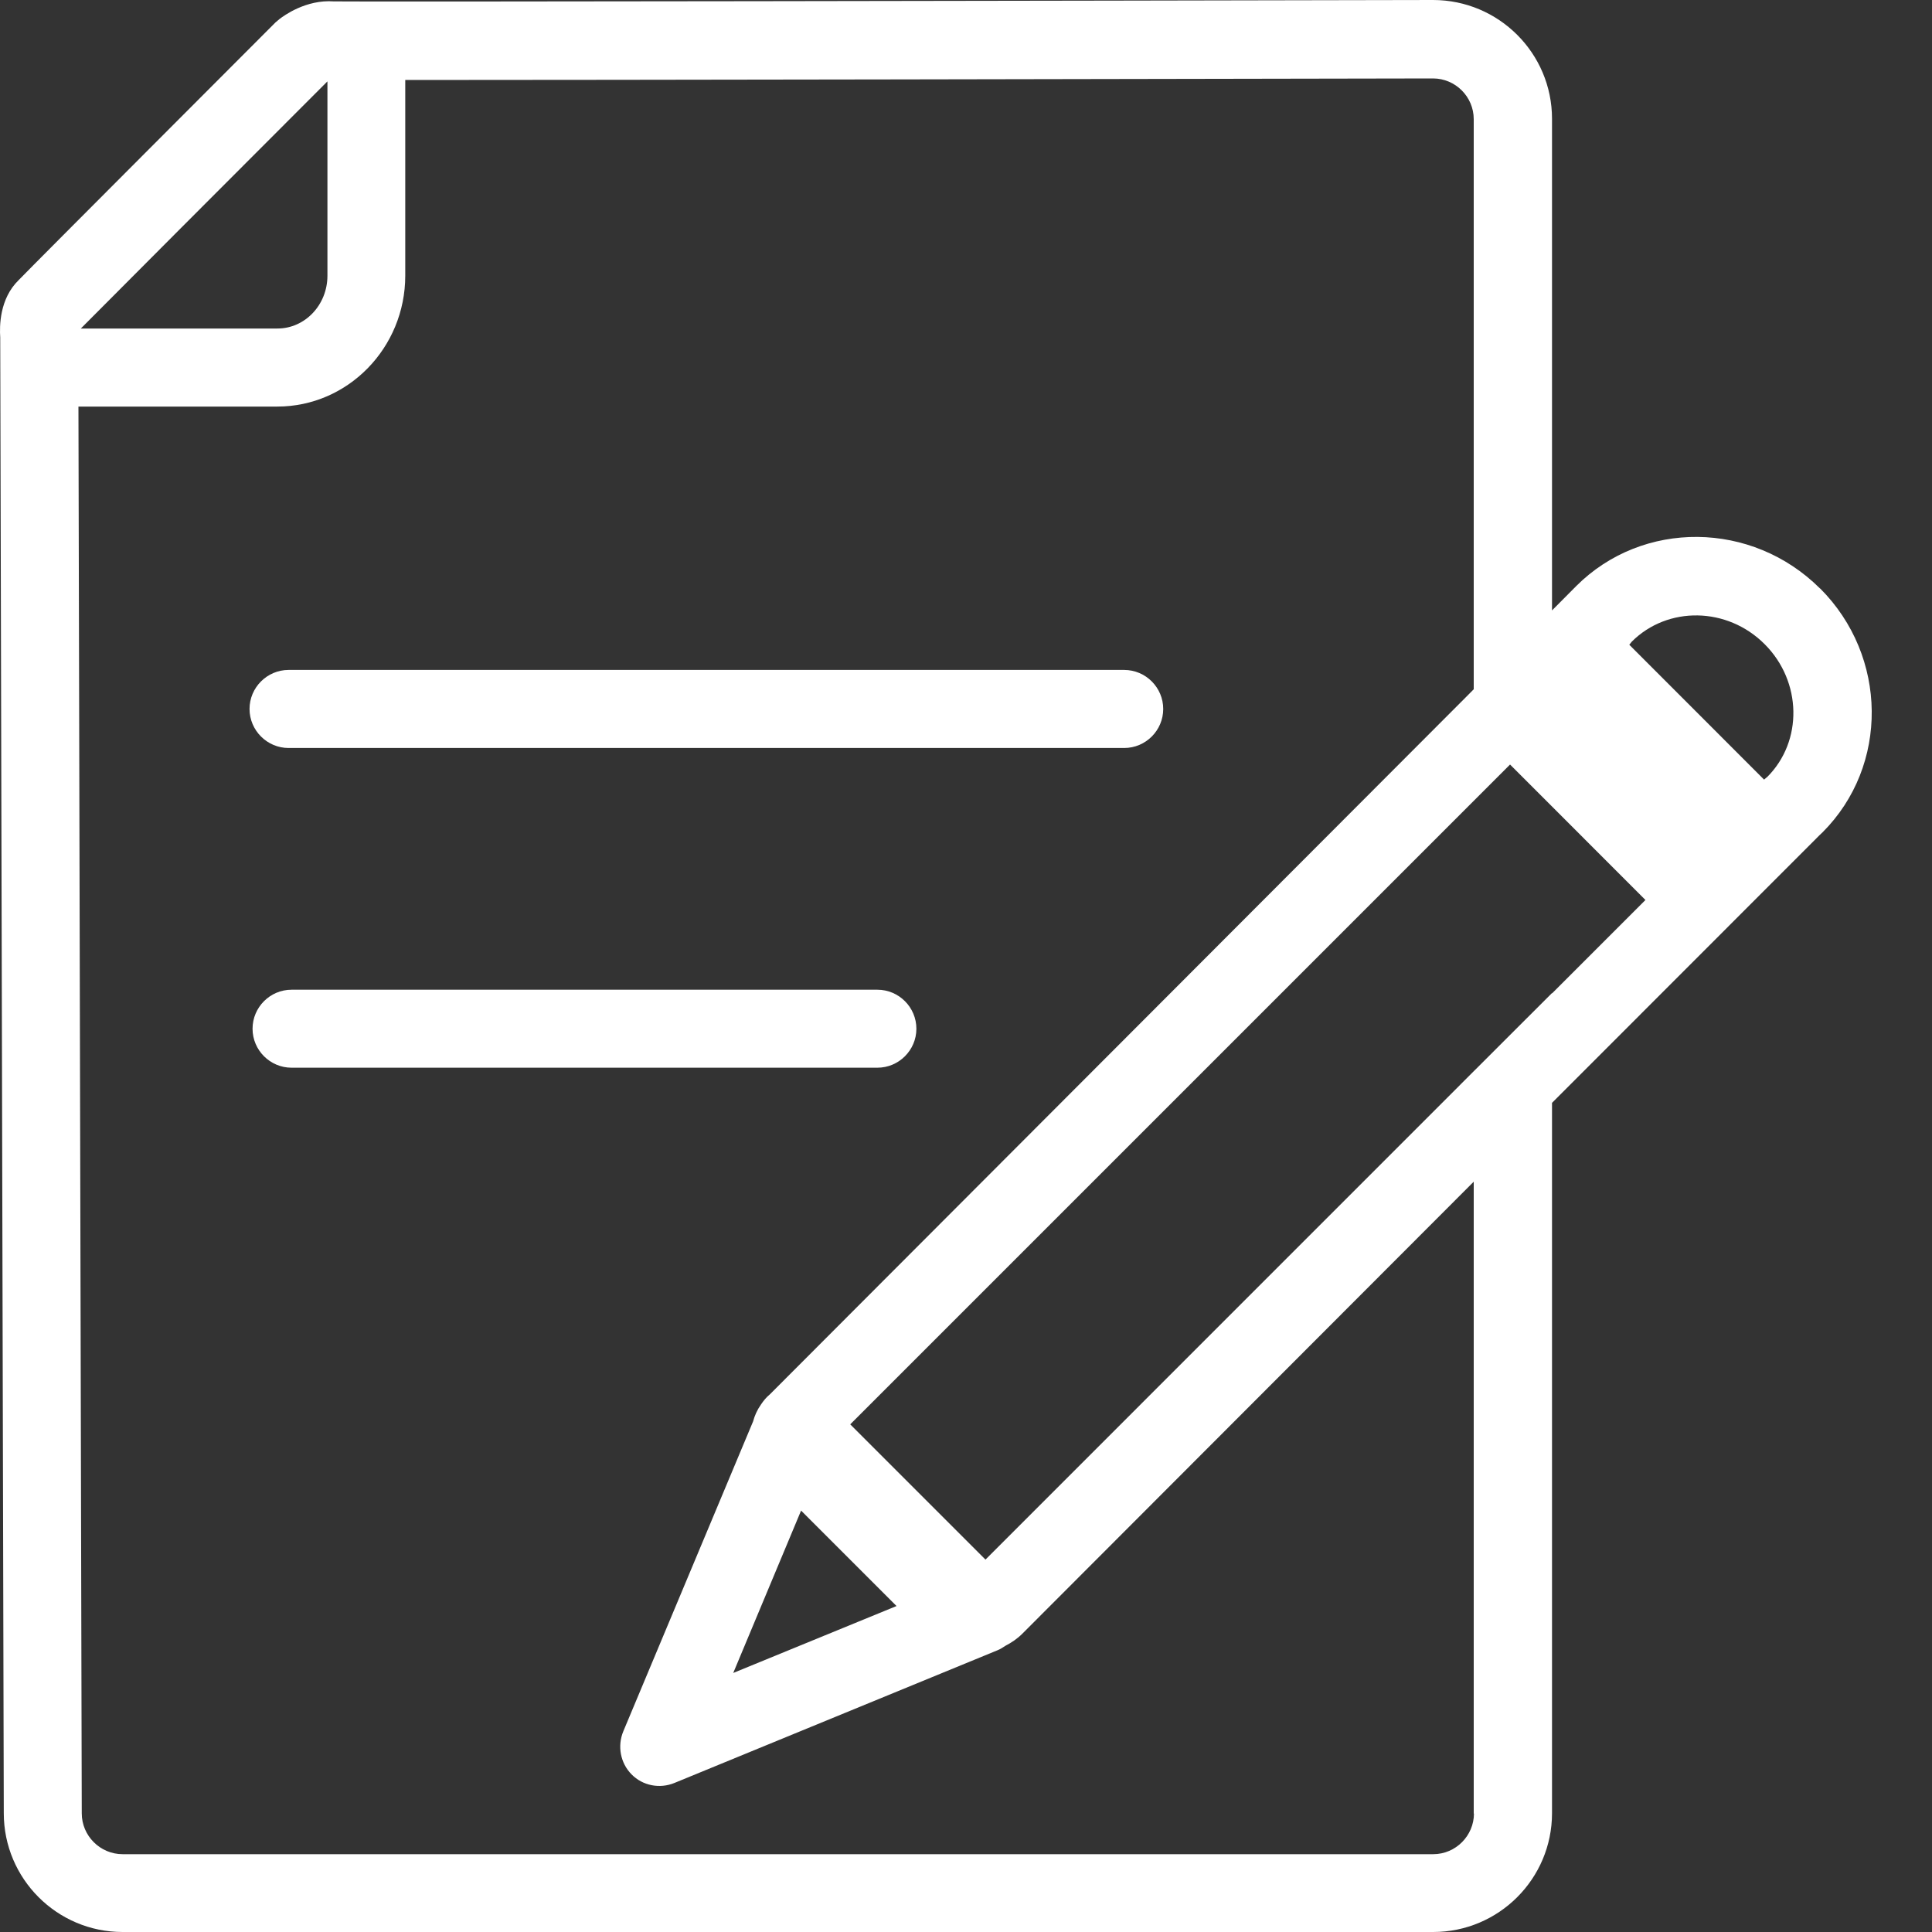 <svg width="25" height="25" viewBox="0 0 25 25" fill="none" xmlns="http://www.w3.org/2000/svg">
<rect x="0" y="0" width="25" height="25" fill="#333333" stroke="none"/>
<path d="M3.734 9.679H14.547C14.825 9.679 15.052 9.452 15.052 9.174C15.052 8.896 14.825 8.669 14.547 8.669H3.734C3.457 8.669 3.229 8.896 3.229 9.174C3.229 9.452 3.457 9.679 3.734 9.679Z" fill="white"/>
<path d="M11.858 13.312C11.858 13.034 11.631 12.807 11.354 12.807H3.772C3.495 12.807 3.268 13.034 3.268 13.312C3.268 13.589 3.495 13.816 3.772 13.816H11.354C11.631 13.816 11.858 13.589 11.858 13.312Z" fill="white"/>
<path d="M23.552 7.616C22.673 6.738 21.257 6.723 20.396 7.584C20.391 7.589 20.262 7.72 20.083 7.899V1.537C20.083 0.689 19.394 0 18.543 0C13.774 0.01 4.699 0.025 4.32 0.018C3.959 -0.008 3.671 0.204 3.616 0.247L3.565 0.29C3.245 0.611 0.478 3.38 0.243 3.623C-0.007 3.865 -0.007 4.221 0.003 4.367L0.049 23.463C0.049 24.311 0.738 25 1.586 25H18.546C19.394 25 20.083 24.311 20.083 23.463V14.271L23.547 10.805C23.547 10.805 23.572 10.782 23.584 10.77C24.445 9.909 24.43 8.492 23.552 7.614V7.616ZM4.237 1.053V3.567C4.237 3.946 3.946 4.251 3.59 4.251H1.046C1.422 3.873 3.078 2.211 4.237 1.053ZM19.073 23.465C19.073 23.755 18.836 23.993 18.546 23.993H1.586C1.296 23.993 1.058 23.755 1.058 23.465L1.015 5.261H3.588C4.502 5.261 5.244 4.501 5.244 3.567V1.035C7.877 1.035 15.084 1.022 18.543 1.015C18.833 1.015 19.07 1.252 19.07 1.542V8.919C19.02 8.97 18.99 9 18.99 9L9.962 18.043C9.917 18.08 9.879 18.126 9.846 18.176C9.798 18.244 9.765 18.318 9.745 18.393L8.066 22.402C7.986 22.594 8.028 22.814 8.172 22.96C8.316 23.107 8.536 23.15 8.728 23.071L12.906 21.355C12.944 21.34 12.976 21.319 13.009 21.297C13.088 21.256 13.163 21.206 13.229 21.14L19.07 15.291V23.47L19.073 23.465ZM10.369 19.55L11.601 20.782L9.488 21.648L10.366 19.547L10.369 19.55ZM20.083 12.85L19.07 13.862L12.752 20.181L11.002 18.431L19.07 10.363L19.54 9.893L20.083 10.436L21.292 11.646L20.083 12.855V12.85ZM22.867 10.055C22.867 10.055 22.84 10.075 22.827 10.088L21.083 8.343C21.095 8.331 21.103 8.316 21.115 8.303C21.58 7.839 22.352 7.851 22.835 8.336C23.317 8.818 23.332 9.591 22.867 10.055Z" fill="white"/>
</svg>

